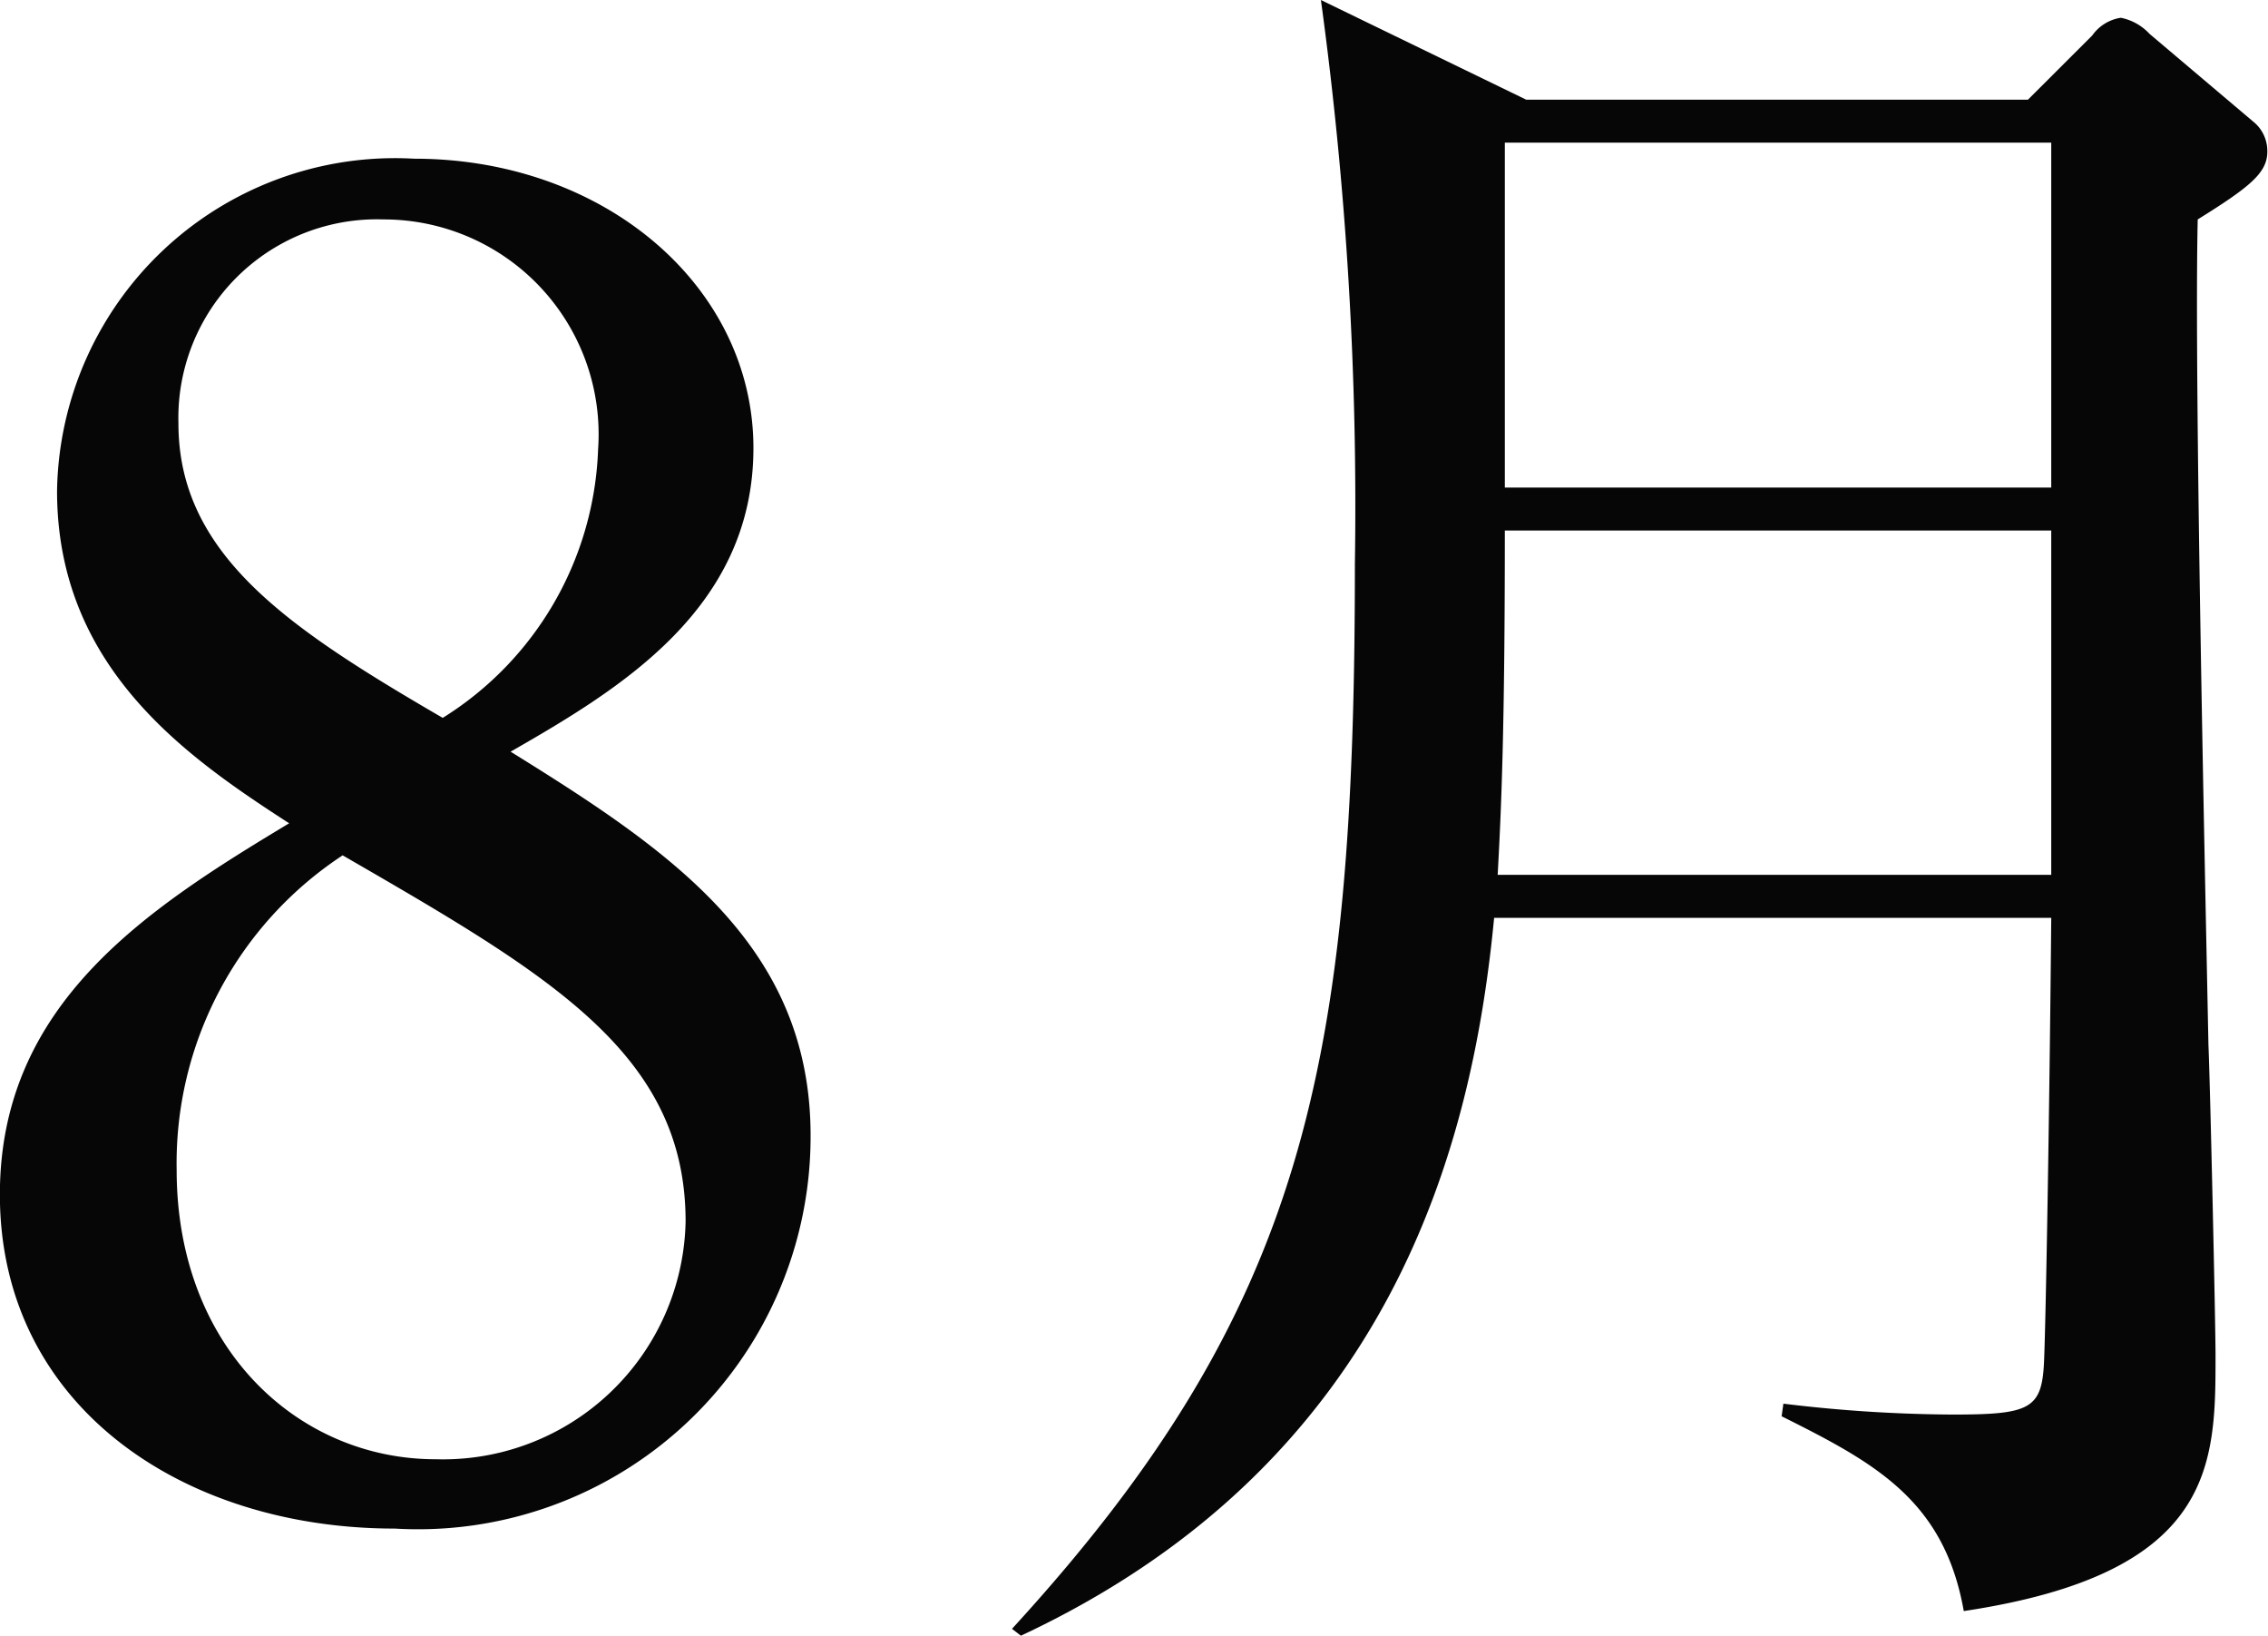 <svg xmlns="http://www.w3.org/2000/svg" width="39.594" height="28.56" viewBox="0 0 39.594 28.56">
  <defs>
    <style>
      .cls-1 {
        fill: #060606;
        fill-rule: evenodd;
      }
    </style>
  </defs>
  <path id="detail-month08.svg" class="cls-1" d="M320.767,3057.28c-2.494,1.5-5.05,3.15-5.05,6.48,0,3.68,3.18,5.83,6.889,5.83a6.854,6.854,0,0,0,7.264-6.86c0-3.33-2.463-4.98-5.237-6.7,1.9-1.09,4.239-2.49,4.239-5.3s-2.587-5.05-5.923-5.05a5.9,5.9,0,0,0-6.234,5.8C316.715,3054.57,318.99,3056.13,320.767,3057.28Zm0.935,0.56c3.616,2.09,5.986,3.46,5.986,6.39a4.237,4.237,0,0,1-4.365,4.15c-2.4,0-4.52-1.94-4.52-5.05A6.43,6.43,0,0,1,321.7,3057.84Zm1.746-2.4c-2.681-1.56-4.614-2.84-4.614-5.14a3.467,3.467,0,0,1,3.585-3.56,3.751,3.751,0,0,1,3.741,4.02A5.76,5.76,0,0,1,323.448,3055.44Zm18.916-10.79-3.585-1.74a65.171,65.171,0,0,1,.593,9.85c0,8.76-.873,13-5.986,18.58l0.156,0.12c6.515-3.05,7.887-8.63,8.261-12.53h9.726c-0.031,3.4-.093,6.92-0.124,7.7-0.032.87-.219,0.97-1.59,0.97a25.33,25.33,0,0,1-2.962-.19l-0.031.22c1.621,0.81,2.837,1.46,3.18,3.4,4.395-.66,4.395-2.56,4.395-4.46,0-.56-0.093-4.71-0.124-5.43-0.063-3.14-.25-11.65-0.187-14.4,0.9-.56,1.215-0.81,1.215-1.18a0.656,0.656,0,0,0-.249-0.53l-1.808-1.53a0.932,0.932,0,0,0-.5-0.28,0.748,0.748,0,0,0-.5.31l-1.122,1.12h-8.76Zm9.165,0.75v6.02H341.99v-6.02h9.539Zm0,6.77v6.01h-9.664c0.063-1.15.125-2.52,0.125-6.01h9.539Z" transform="translate(-315.719 -3042.91)"/>
</svg>
